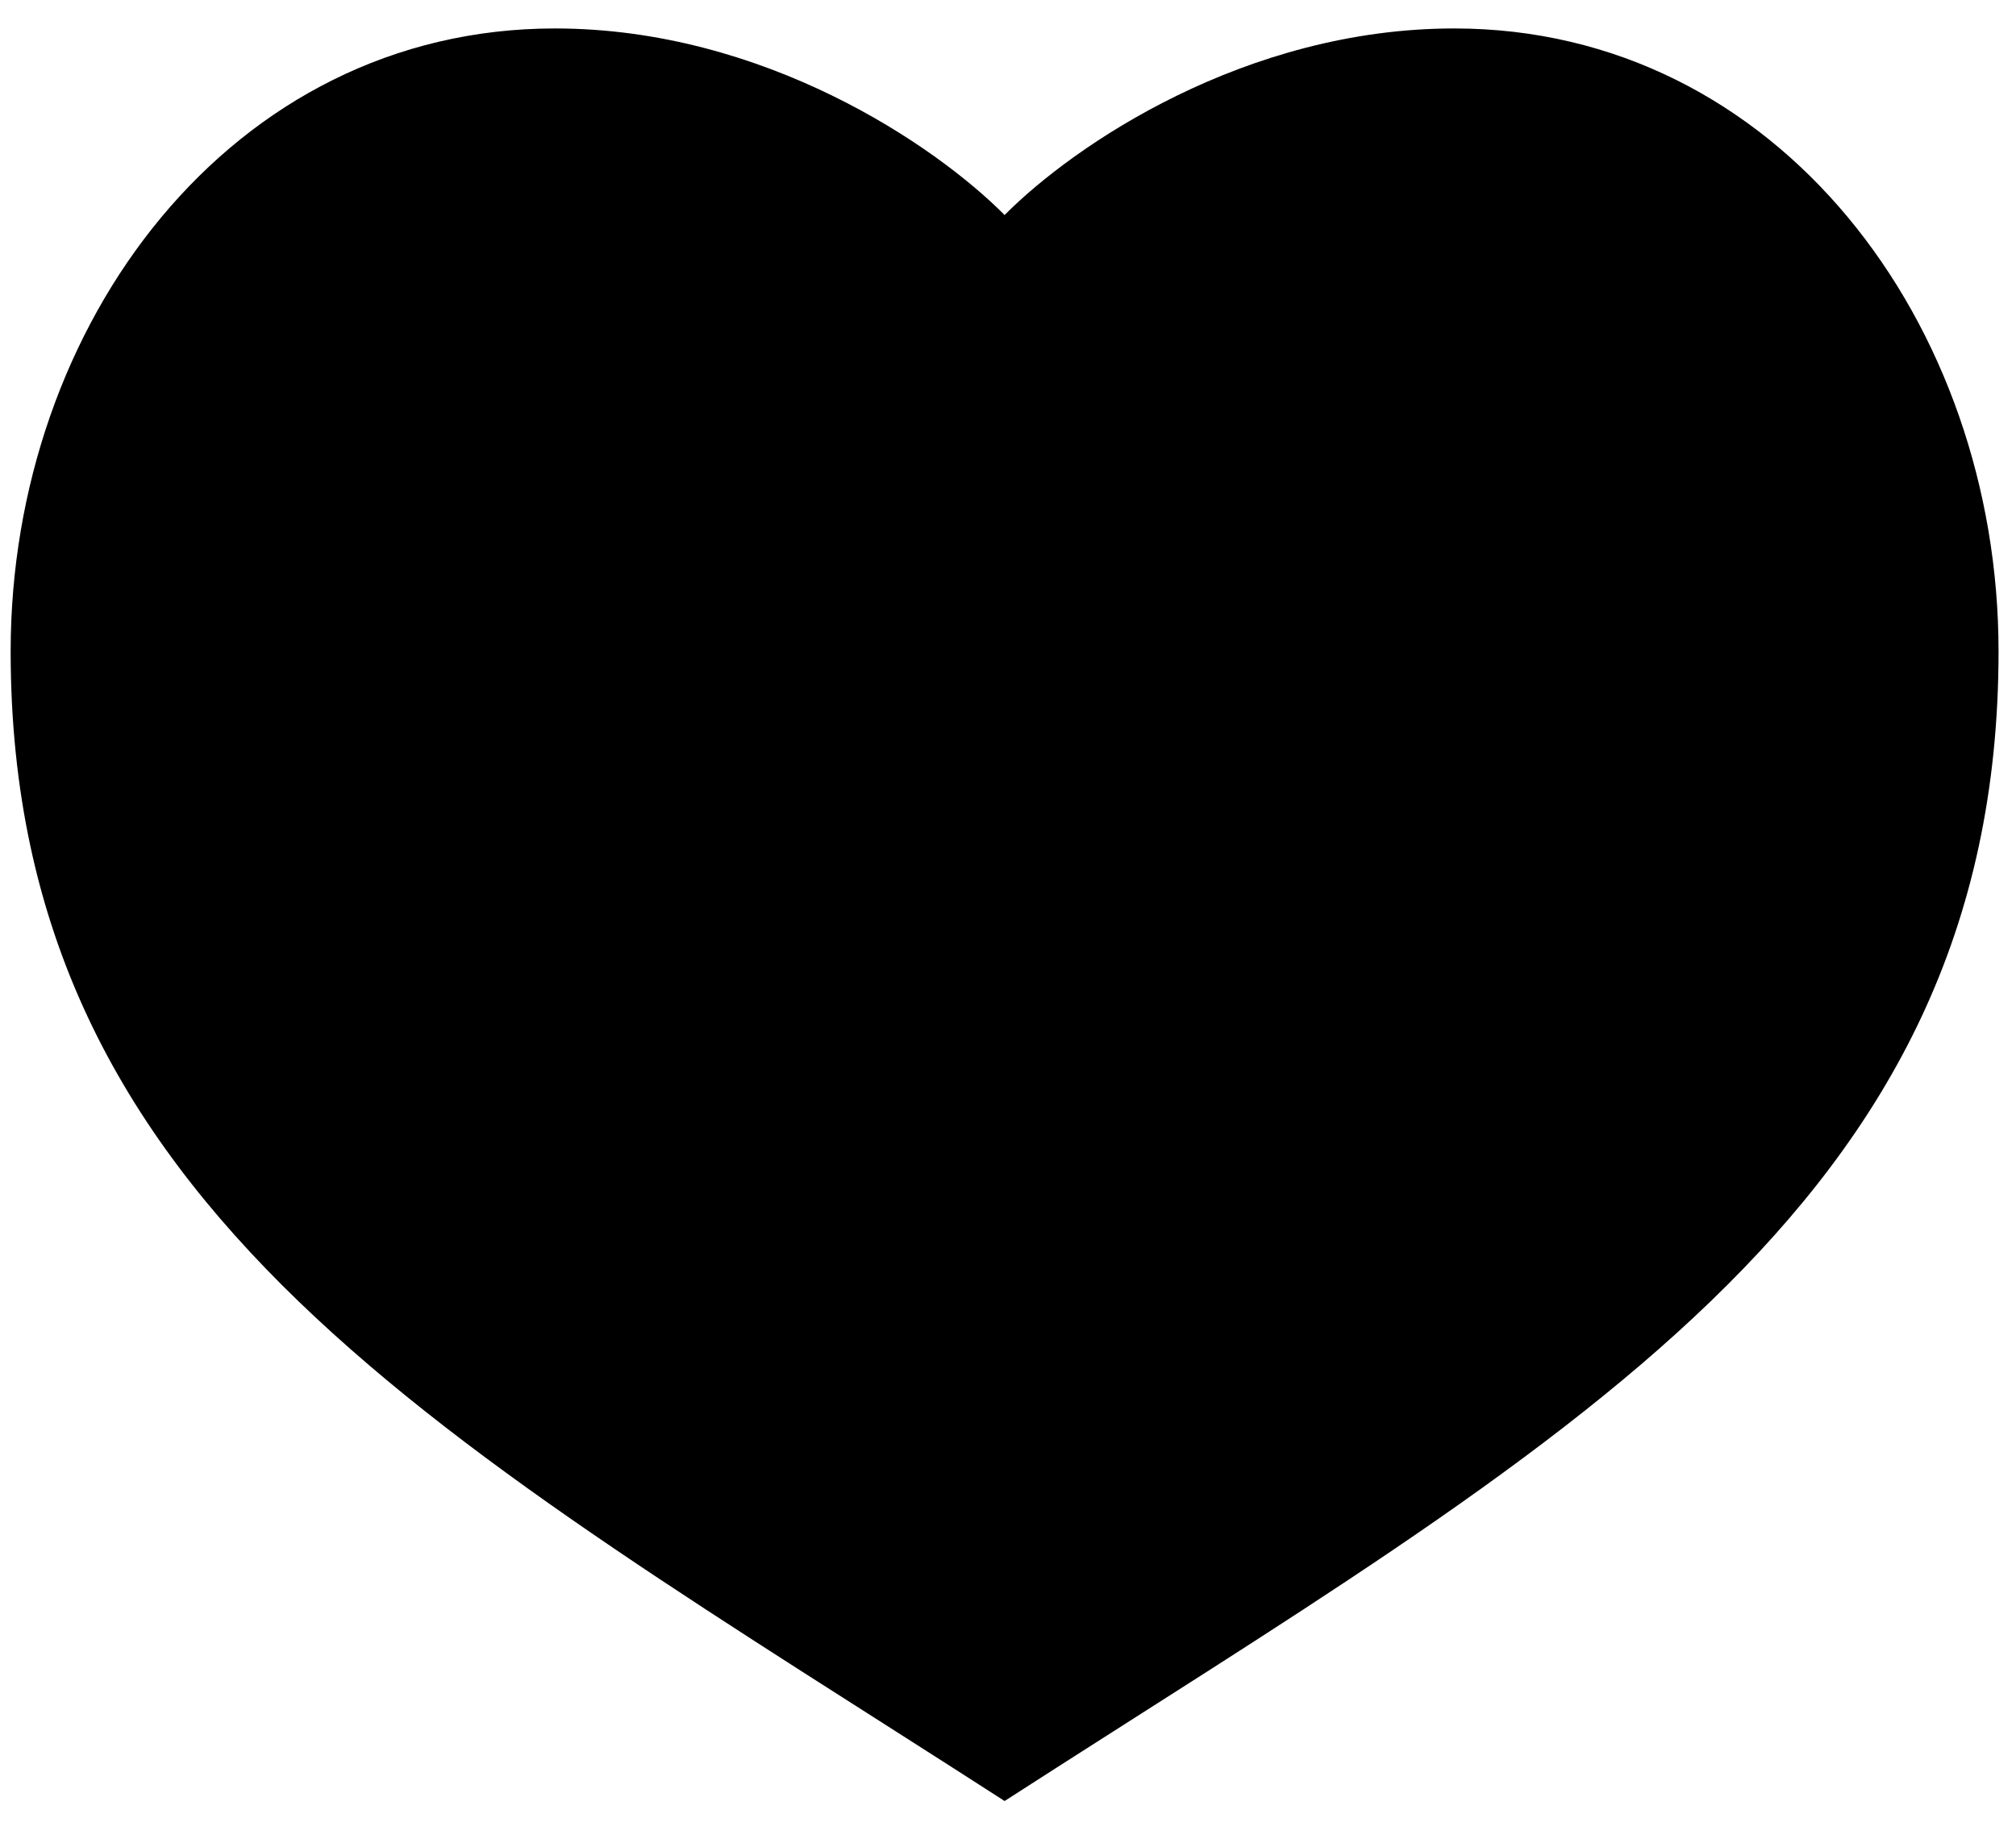 <svg
        xmlns="http://www.w3.org/2000/svg"
        viewBox="0 0 35 32">
    <path fill-rule="evenodd"  fill="rgb(0, 0, 0)"
          d="M9.634,0.494 C4.004,0.494 0.185,5.640 0.185,11.309 C0.185,21.030 7.761,25.036 17.441,31.275 C27.121,25.036 34.697,21.030 34.697,11.309 C34.697,5.640 30.877,0.494 25.247,0.494 C21.623,0.494 18.645,2.520 17.441,3.734 C16.237,2.520 13.258,0.494 9.634,0.494 Z"/>
</svg>